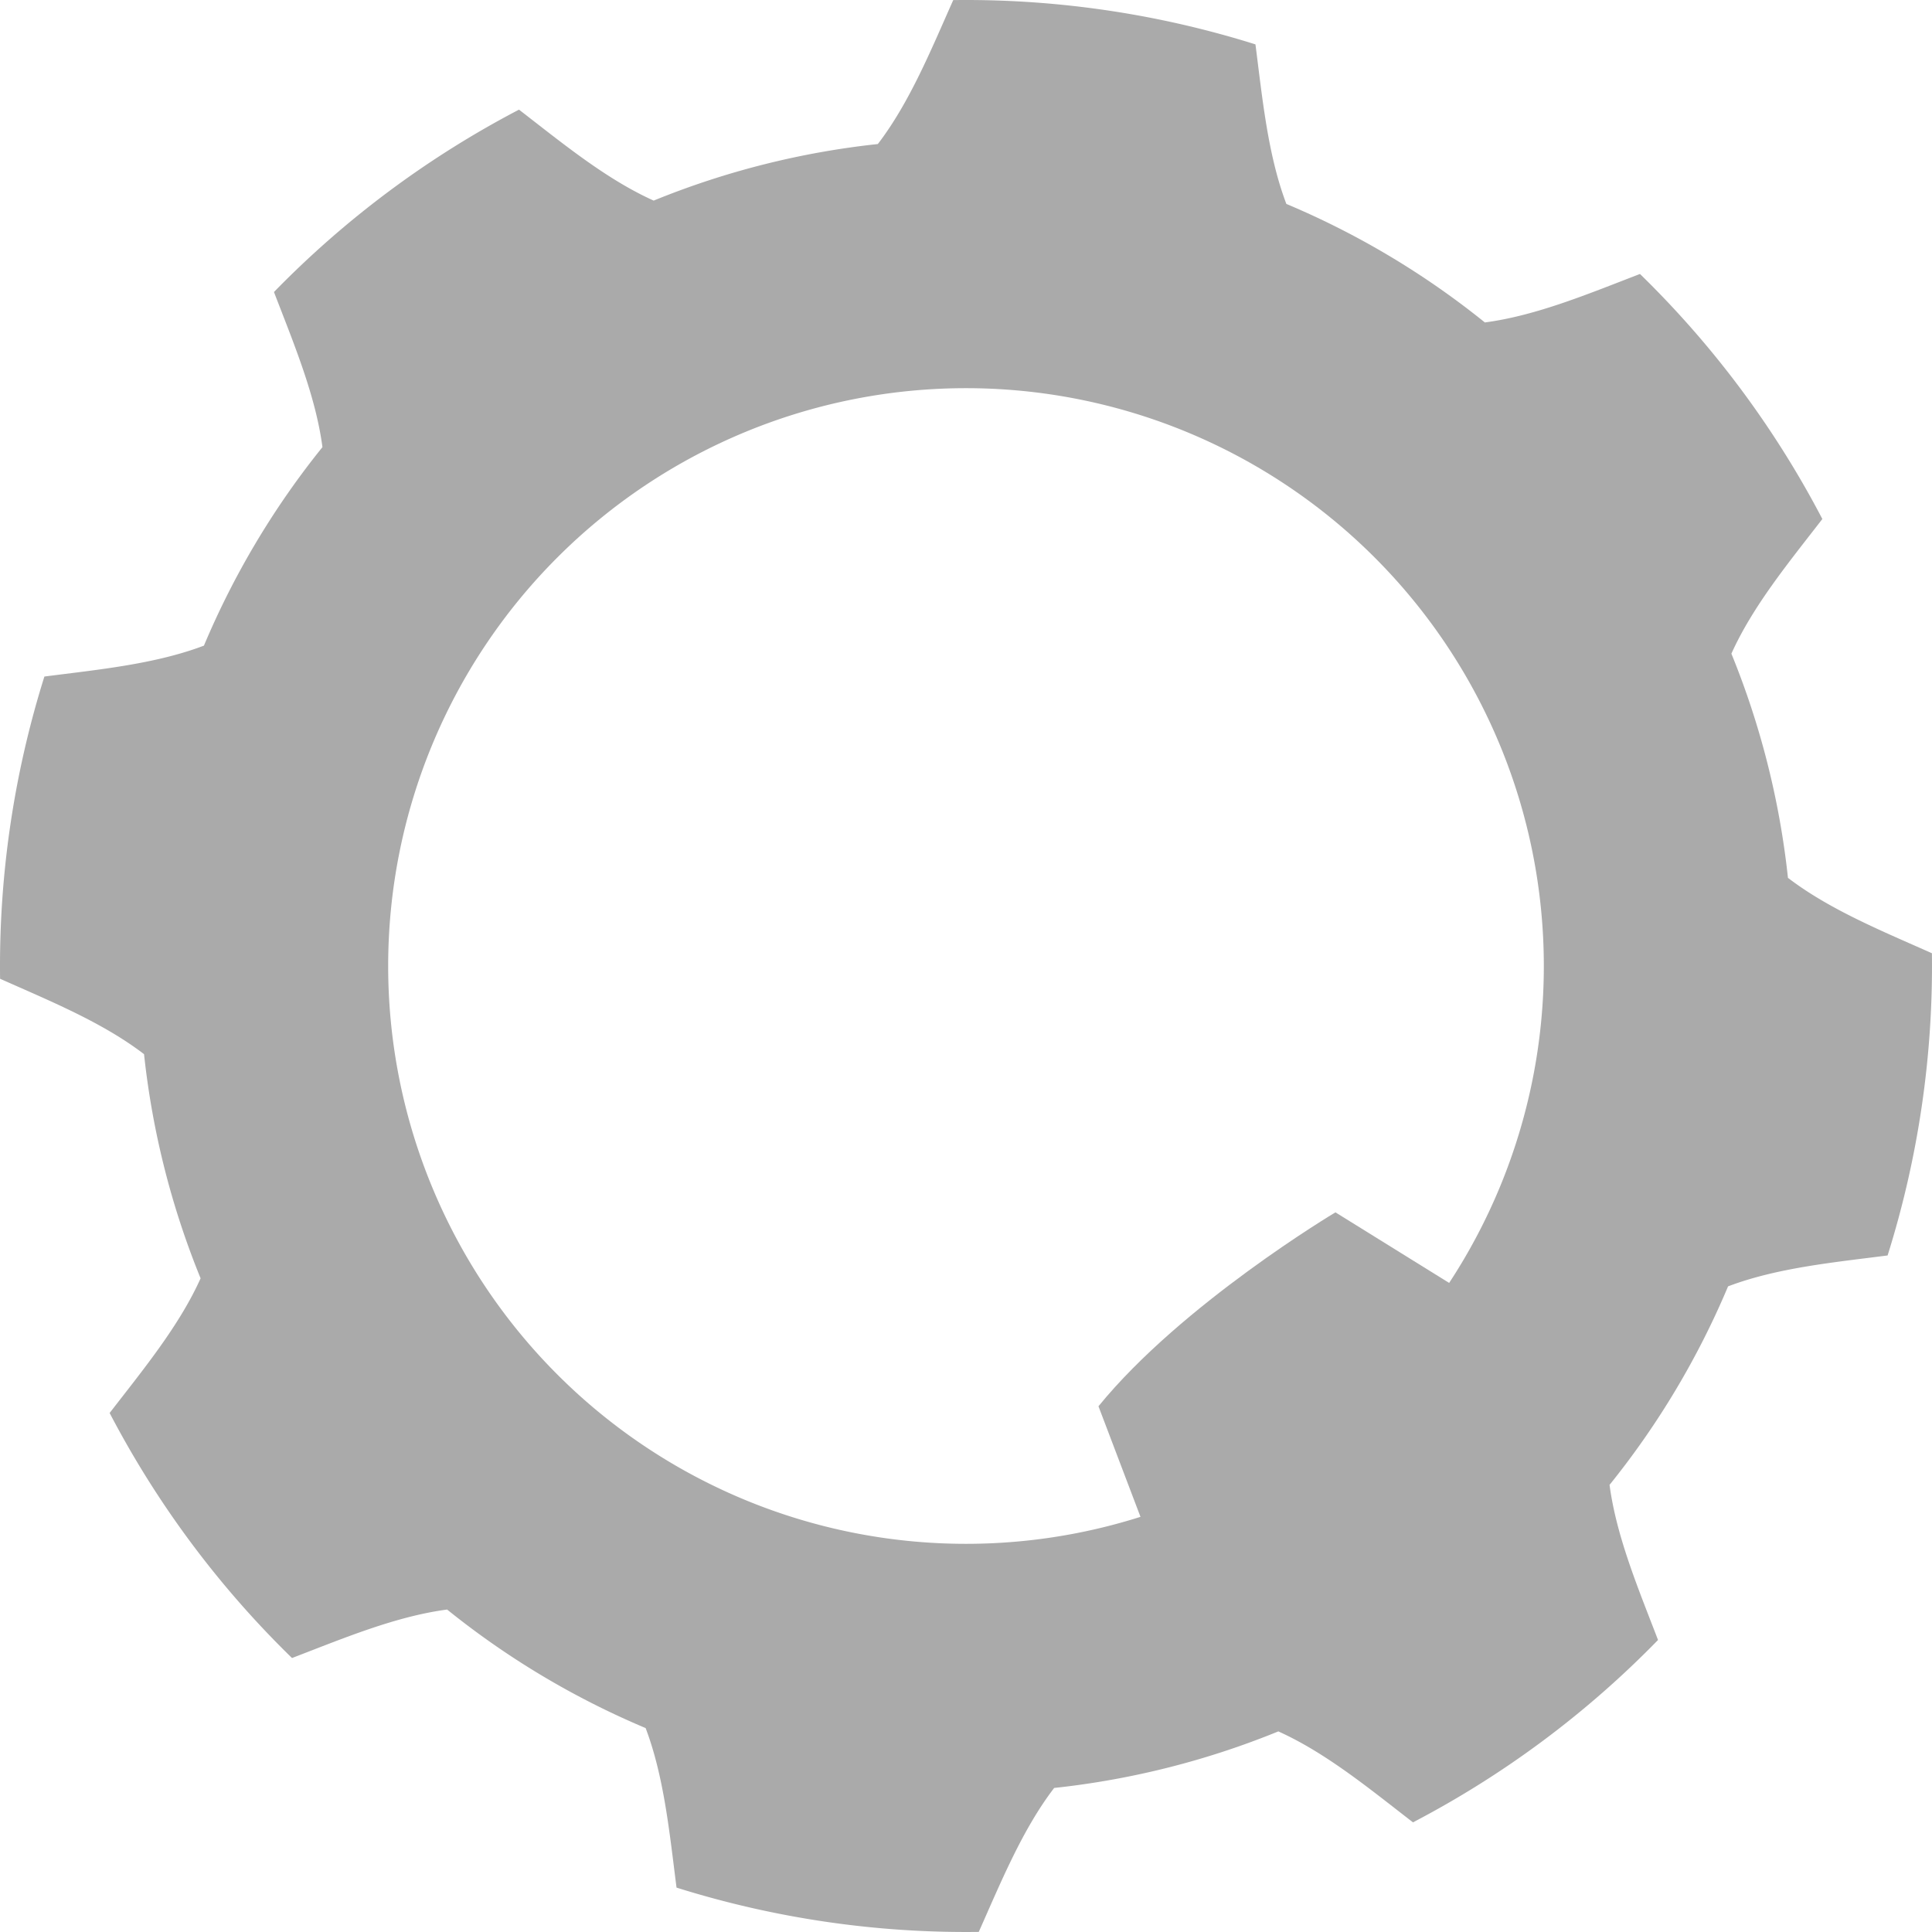 <svg xmlns="http://www.w3.org/2000/svg" width="728.602" height="728.602" fill="#aaaaaa"><path d="M364.301 0a364.3 364.3 0 0 0-4.814.031c-8.299 18.615-16.406 38.599-28.436 54.291a311.757 311.757 0 0 0-84.537 21.328C228.48 67.543 211.863 53.8 195.727 41.35a364.3 364.3 0 0 0-92.406 68.777c7.295 19.031 15.691 38.894 18.281 58.496a311.757 311.757 0 0 0-44.695 74.859c-18.484 7.019-39.952 9.051-60.166 11.658A364.3 364.3 0 0 0 .031 369.115c18.615 8.299 38.599 16.406 54.291 28.436a311.757 311.757 0 0 0 21.328 84.537c-8.107 18.034-21.851 34.651-34.301 50.787a364.3 364.3 0 0 0 68.777 92.406c19.031-7.295 38.894-15.691 58.496-18.281a311.757 311.757 0 0 0 74.859 44.695c7.019 18.484 9.051 39.953 11.658 60.166a364.3 364.3 0 0 0 113.975 16.707c8.299-18.615 16.406-38.597 28.436-54.289a311.757 311.757 0 0 0 84.537-21.328c18.034 8.107 34.651 21.851 50.787 34.301a364.3 364.3 0 0 0 92.406-68.777c-7.295-19.031-15.691-38.894-18.281-58.496a311.757 311.757 0 0 0 44.695-74.859c18.484-7.019 39.952-9.051 60.166-11.658a364.3 364.3 0 0 0 16.709-113.975c-18.615-8.299-38.599-16.406-54.291-28.436a311.757 311.757 0 0 0-21.328-84.537c8.107-18.034 21.851-34.651 34.301-50.787a364.3 364.3 0 0 0-68.777-92.406c-19.031 7.295-38.894 15.691-58.496 18.281a311.757 311.757 0 0 0-74.859-44.695c-7.019-18.484-9.051-39.954-11.658-60.168A364.3 364.3 0 0 0 364.301 0zm0 146.389a217.912 217.912 0 1 1 0 435.824 217.912 217.912 0 1 1 0-435.824z"/><path d="M555.638 489.485l-52.014-32.282s-57.924 34.521-89.364 73.133l21.838 57.473z"/></svg>
